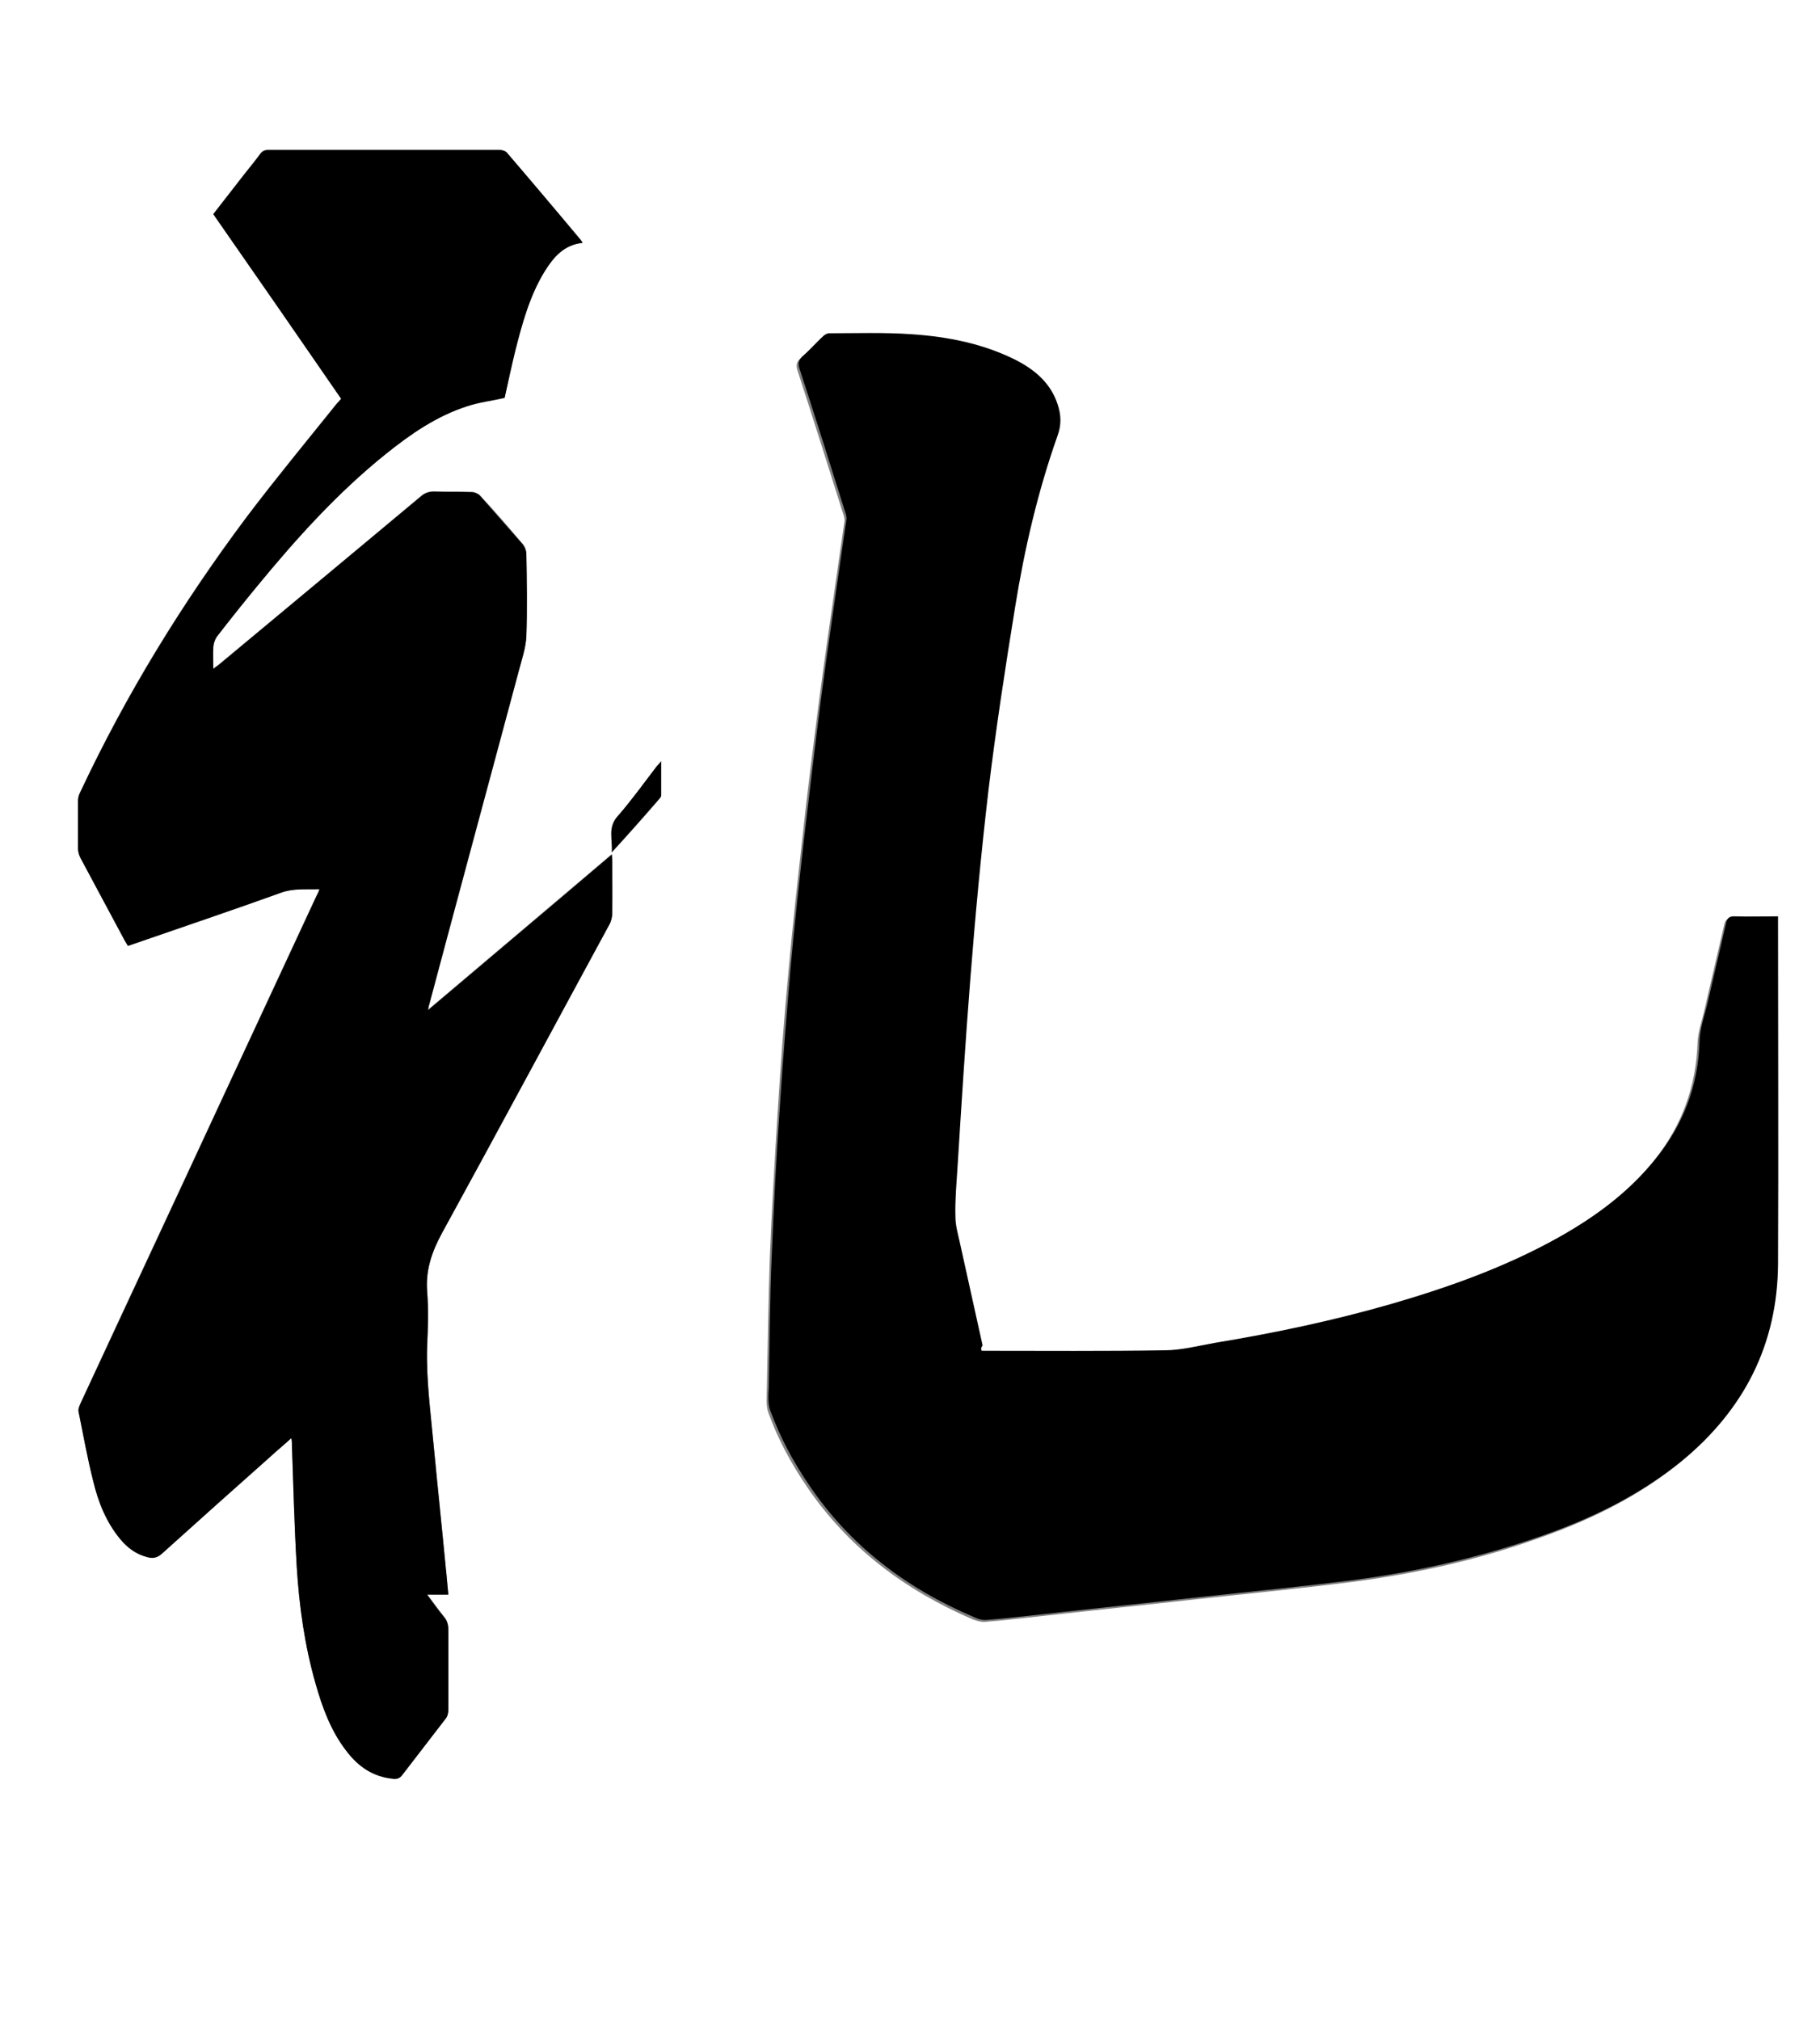 <?xml version="1.0" encoding="utf-8"?>
<!-- Generator: Adobe Illustrator 22.1.0, SVG Export Plug-In . SVG Version: 6.00 Build 0)  -->
<svg version="1.1" id="图层" xmlns="http://www.w3.org/2000/svg" xmlns:xlink="http://www.w3.org/1999/xlink" x="0px" y="0px"
	viewBox="0 0 368.6 409.2" style="enable-background:new 0 0 368.6 409.2;" xml:space="preserve">
	<rect x="0" y="0" width="368.6" height="409.2" fill="#808080" stroke="none"/>
	<style type="text/css">
		.st0 {
			fill: #FFFFFF;
		}
	</style>
	<g>
		<path class="st0" d="M368.6,409.2c-122.9,0-245.8,0-368.6,0C0,272.8,0,136.4,0,0c122.9,0,245.8,0,368.6,0
		C368.6,136.4,368.6,272.8,368.6,409.2z M198.8,273.6c-0.1-0.3-0.2-0.5-0.2-0.7c-1.5-6.9-3.1-13.9-4.6-20.8
		c-0.4-1.7-0.9-3.5-0.9-5.3c0-3.2,0.2-6.4,0.4-9.6c0.8-12.8,1.6-25.5,2.6-38.3c1-12.9,2.2-25.7,3.7-38.5c1.5-12.4,3.4-24.8,5.4-37.1
		c2-11.8,4.7-23.4,8.6-34.7c0.8-2.2,0.7-4.2,0-6.3c-1.4-4.3-4.6-7-8.5-9c-6.6-3.4-13.8-4.7-21-5.2c-5.6-0.4-11.2-0.2-16.8-0.2
		c-0.4,0-0.9,0.3-1.2,0.6c-1.4,1.4-2.7,2.8-4.2,4.1c-0.8,0.7-0.9,1.4-0.6,2.4c3.2,9.8,6.3,19.7,9.4,29.5c0.1,0.4,0.2,0.9,0.1,1.3
		c-0.3,2.1-0.6,4.1-0.9,6.2c-1.4,9.9-2.9,19.8-4.2,29.8c-1.2,9.3-2.4,18.6-3.4,28c-1,8.9-2,17.9-2.8,26.8c-0.9,9.5-1.6,19-2.2,28.6
		c-0.6,9.8-1.2,19.7-1.6,29.6c-0.3,8.9-0.4,17.8-0.6,26.7c0,1.5-0.2,3.2,0.3,4.6c1.9,5.3,4.6,10.3,7.8,15
		c8.4,12.4,19.9,21,33.6,26.9c0.8,0.3,1.8,0.6,2.6,0.5c3.9-0.3,7.8-0.8,11.7-1.2c10.7-1.2,21.4-2.3,32.1-3.5
		c10.2-1.1,20.4-2.1,30.6-3.4c12.9-1.7,25.6-4.5,37.8-8.9c10.2-3.6,19.9-8.3,28.4-15.2c12.6-10.3,19.3-23.6,19.5-39.9
		c0.2-23,0-46,0-69c0-0.4,0-0.9,0-1.4c-3.1,0-6,0.1-8.9,0c-1,0-1.4,0.3-1.6,1.3c-1.3,5.6-2.6,11.2-3.9,16.8
		c-0.5,2.4-1.4,4.7-1.5,7.1c-0.3,8.9-3.2,16.8-8.7,23.7c-5.4,6.8-12.3,11.8-19.8,16.1c-10.7,6-22.1,10.1-33.9,13.5
		c-11.8,3.4-23.7,5.8-35.8,7.9c-3.4,0.6-6.8,1.4-10.2,1.5c-12.1,0.2-24.2,0.1-36.4,0.1C199.2,273.6,199,273.6,198.8,273.6z
		 M64.7,180.1c-0.2,0.6-0.4,1-0.6,1.3c-6.2,13.3-12.4,26.6-18.6,40c-9.7,20.9-19.5,41.8-29.2,62.8c-0.2,0.5-0.5,1.1-0.4,1.6
		c0.9,4.7,1.8,9.5,3,14.2c1,4.2,2.7,8.2,5.4,11.6c1.4,1.8,3.2,3.1,5.5,3.7c1.1,0.3,2.1,0.2,3-0.7c7.2-6.6,14.5-13,21.8-19.5
		c1.4-1.3,2.8-2.5,4.4-3.9c0,0.4,0.1,0.5,0.1,0.7c0.3,8.5,0.5,16.9,1,25.4c0.5,8,1.6,15.9,3.8,23.6c1.3,4.8,3.1,9.5,6.2,13.6
		c2.4,3.1,5.4,5.3,9.5,5.7c0.8,0.1,1.4-0.1,1.9-0.8c2.9-3.8,5.8-7.5,8.7-11.3c0.4-0.5,0.6-1.2,0.6-1.8c0-5.4,0-10.8,0-16.2
		c0-1.1-0.2-1.9-0.9-2.7c-1.1-1.4-2.1-2.8-3.4-4.5c1.6,0,2.9,0,4.3,0c-0.2-1.8-0.3-3.5-0.5-5.2c-0.8-8.4-1.7-16.9-2.5-25.3
		c-0.6-6.6-1.5-13.1-1.3-19.7c0.1-3.8,0.3-7.5,0-11.3c-0.3-4.3,0.9-7.9,3-11.7c11.4-20.8,22.6-41.6,33.9-62.5
		c0.4-0.7,0.6-1.6,0.6-2.4c0.1-3.5,0-7,0-10.6c0-0.3,0-0.7-0.1-1.2c-12.4,10.5-24.7,20.9-37.2,31.5c0.1-0.5,0.1-0.8,0.2-1
		c6.1-22.6,12.2-45.2,18.2-67.8c0.6-2.3,1.4-4.6,1.5-6.9c0.2-5.6,0.1-11.1,0-16.7c0-0.6-0.3-1.4-0.7-1.9c-2.8-3.3-5.7-6.7-8.7-9.9
		c-0.4-0.4-1.1-0.7-1.7-0.7c-2.5-0.1-5,0-7.6-0.1c-1.1,0-1.9,0.3-2.7,1c-13.6,11.4-27.2,22.7-40.8,34c-0.3,0.3-0.7,0.5-1.2,0.9
		c0-1.6-0.1-3,0-4.3c0.1-0.7,0.3-1.6,0.7-2.2c2.7-3.5,5.4-7,8.3-10.4c7.9-9.6,16.2-18.8,25.9-26.6c5-4,10.3-7.6,16.5-9.7
		c2.4-0.8,5-1.2,7.6-1.7c0.7-3.1,1.3-6.4,2.2-9.7c1.4-5.5,2.9-11,5.9-15.9c1.8-2.9,3.9-5.4,7.7-5.8c-0.2-0.3-0.3-0.5-0.5-0.7
		c-4.9-5.8-9.9-11.7-14.8-17.5c-0.3-0.3-1-0.5-1.4-0.6c-15.6,0-31.3,0-46.9,0c-0.7,0-1.3,0.2-1.7,0.8c-1,1.4-2.1,2.7-3.2,4.1
		c-2.1,2.7-4.2,5.4-6.3,8.1c8.7,12.5,17.3,24.9,25.9,37.4c-0.3,0.4-0.6,0.7-0.9,1c-6.1,7.6-12.3,15.1-18.2,22.9
		c-13.1,17.5-24.5,36-33.8,55.9c-0.2,0.5-0.4,1.1-0.4,1.7c0,3.2,0,6.4,0,9.6c0,0.6,0.2,1.3,0.5,1.9c3,5.6,6,11.2,9,16.8
		c0.2,0.3,0.4,0.7,0.6,1c0.4-0.1,0.6-0.2,0.9-0.3c10.1-3.5,20.2-6.9,30.2-10.5C59.5,179.9,62,180.2,64.7,180.1z M133.9,154.2
		c-0.4,0.5-0.7,0.8-0.9,1.1c-2.6,3.4-5.1,6.9-7.9,10.1c-2,2.3-0.9,4.8-1.2,7.3c3.3-3.6,6.5-7.2,9.6-10.8c0.2-0.2,0.4-0.5,0.4-0.7
		C133.9,159,133.9,156.7,133.9,154.2z" />
		<path d="M198.8,273.6c0.3,0,0.4,0,0.6,0c12.1,0,24.2,0.1,36.4-0.1c3.4,0,6.8-0.9,10.2-1.5c12.1-2,24-4.5,35.8-7.9
		c11.7-3.4,23.2-7.5,33.9-13.5c7.5-4.2,14.4-9.3,19.8-16.1c5.5-6.9,8.5-14.8,8.7-23.7c0.1-2.4,0.9-4.8,1.5-7.1
		c1.3-5.6,2.6-11.2,3.9-16.8c0.2-0.9,0.6-1.3,1.6-1.3c2.9,0.1,5.8,0,8.9,0c0,0.6,0,1,0,1.4c0,23,0.1,46,0,69
		c-0.1,16.3-6.9,29.6-19.5,39.9c-8.5,6.9-18.1,11.6-28.4,15.2c-12.3,4.3-25,7.2-37.8,8.9c-10.2,1.3-20.4,2.3-30.6,3.4
		c-10.7,1.2-21.4,2.3-32.1,3.5c-3.9,0.4-7.8,0.9-11.7,1.2c-0.9,0.1-1.8-0.1-2.6-0.5c-13.7-5.8-25.2-14.4-33.6-26.9
		c-3.2-4.7-5.8-9.6-7.8-15c-0.5-1.4-0.4-3.1-0.3-4.6c0.2-8.9,0.2-17.8,0.6-26.7c0.4-9.9,0.9-19.7,1.6-29.6
		c0.6-9.5,1.4-19.1,2.2-28.6c0.8-9,1.8-17.9,2.8-26.8c1.1-9.3,2.2-18.7,3.4-28c1.3-9.9,2.8-19.9,4.2-29.8c0.3-2.1,0.6-4.1,0.9-6.2
		c0.1-0.4,0-0.9-0.1-1.3c-3.1-9.9-6.2-19.7-9.4-29.5c-0.3-1-0.2-1.6,0.6-2.4c1.5-1.3,2.8-2.8,4.2-4.1c0.3-0.3,0.8-0.6,1.2-0.6
		c5.6,0,11.2-0.2,16.8,0.2c7.3,0.5,14.4,1.9,21,5.2c3.9,2,7.1,4.7,8.5,9c0.7,2.1,0.8,4.1,0,6.3c-4,11.3-6.7,22.9-8.6,34.7
		c-2,12.3-3.9,24.7-5.4,37.1c-1.5,12.8-2.7,25.7-3.7,38.5c-1,12.7-1.8,25.5-2.6,38.3c-0.2,3.2-0.5,6.4-0.4,9.6
		c0,1.8,0.5,3.5,0.9,5.3c1.5,6.9,3.1,13.9,4.6,20.8C198.6,273.1,198.7,273.3,198.8,273.6z" />
		<path
			d="M64.7,180.1c-2.7,0.1-5.2-0.2-7.7,0.7c-10,3.6-20.1,7-30.2,10.5c-0.3,0.1-0.5,0.2-0.9,0.3c-0.2-0.3-0.4-0.7-0.6-1
		c-3-5.6-6-11.2-9-16.8c-0.3-0.6-0.5-1.3-0.5-1.9c0-3.2,0-6.4,0-9.6c0-0.6,0.1-1.2,0.4-1.7c9.3-19.8,20.7-38.4,33.8-55.9
		c5.9-7.8,12.1-15.3,18.2-22.9c0.3-0.3,0.6-0.7,0.9-1c-8.6-12.5-17.2-24.9-25.9-37.4c2.1-2.7,4.2-5.4,6.3-8.1
		c1.1-1.4,2.2-2.7,3.2-4.1c0.5-0.6,1-0.8,1.7-0.8c15.6,0,31.3,0,46.9,0c0.5,0,1.1,0.2,1.4,0.6c5,5.8,9.9,11.6,14.8,17.5
		c0.1,0.2,0.3,0.4,0.5,0.7c-3.8,0.4-5.9,2.9-7.7,5.8c-3,4.9-4.5,10.4-5.9,15.9c-0.8,3.3-1.5,6.6-2.2,9.7c-2.6,0.6-5.2,0.9-7.6,1.7
		c-6.2,2-11.4,5.6-16.5,9.7c-9.7,7.8-18,17-25.9,26.6c-2.8,3.4-5.6,6.9-8.3,10.4c-0.4,0.6-0.7,1.4-0.7,2.2c-0.1,1.3,0,2.7,0,4.3
		c0.5-0.4,0.8-0.6,1.2-0.9c13.6-11.3,27.2-22.7,40.8-34c0.8-0.7,1.6-1,2.7-1c2.5,0.1,5,0,7.6,0.1c0.6,0,1.3,0.3,1.7,0.7
		c2.9,3.3,5.8,6.6,8.7,9.9c0.4,0.5,0.7,1.3,0.7,1.9c0.1,5.6,0.2,11.1,0,16.7c-0.1,2.3-0.9,4.6-1.5,6.9
		c-6.1,22.6-12.2,45.2-18.2,67.8c-0.1,0.2-0.1,0.5-0.2,1c12.5-10.6,24.8-20.9,37.2-31.5c0,0.5,0.1,0.8,0.1,1.2c0,3.5,0,7,0,10.6
		c0,0.8-0.2,1.7-0.6,2.4c-11.3,20.8-22.5,41.7-33.9,62.5c-2,3.7-3.3,7.4-3,11.7c0.3,3.7,0.2,7.5,0,11.3c-0.2,6.6,0.7,13.2,1.3,19.7
		c0.8,8.4,1.7,16.9,2.5,25.3c0.2,1.7,0.3,3.4,0.5,5.2c-1.4,0-2.7,0-4.3,0c1.2,1.6,2.2,3.1,3.4,4.5c0.7,0.8,0.9,1.7,0.9,2.7
		c0,5.4,0,10.8,0,16.2c0,0.6-0.2,1.4-0.6,1.8c-2.9,3.8-5.8,7.5-8.7,11.3c-0.5,0.7-1.1,0.9-1.9,0.8c-4.1-0.4-7.1-2.5-9.5-5.7
		c-3.1-4-4.8-8.7-6.2-13.6c-2.2-7.7-3.3-15.6-3.8-23.6c-0.5-8.5-0.7-16.9-1-25.4c0-0.2,0-0.3-0.1-0.7c-1.5,1.4-3,2.6-4.4,3.9
		c-7.3,6.5-14.6,13-21.8,19.5c-1,0.9-1.9,1-3,0.7c-2.3-0.6-4-1.9-5.5-3.7c-2.8-3.4-4.4-7.4-5.4-11.6c-1.2-4.7-2-9.4-3-14.2
		c-0.1-0.5,0.2-1.1,0.4-1.6c9.7-20.9,19.5-41.8,29.2-62.8c6.2-13.3,12.4-26.6,18.6-40C64.3,181.1,64.5,180.7,64.7,180.1z" />
		<path d="M133.9,154.2c0,2.5,0,4.7,0,6.9c0,0.2-0.2,0.5-0.4,0.7c-3.1,3.6-6.3,7.2-9.6,10.8c0.2-2.5-0.9-5,1.2-7.3
		c2.8-3.2,5.3-6.7,7.9-10.1C133.2,155,133.5,154.7,133.9,154.2z" />
	</g>
</svg>